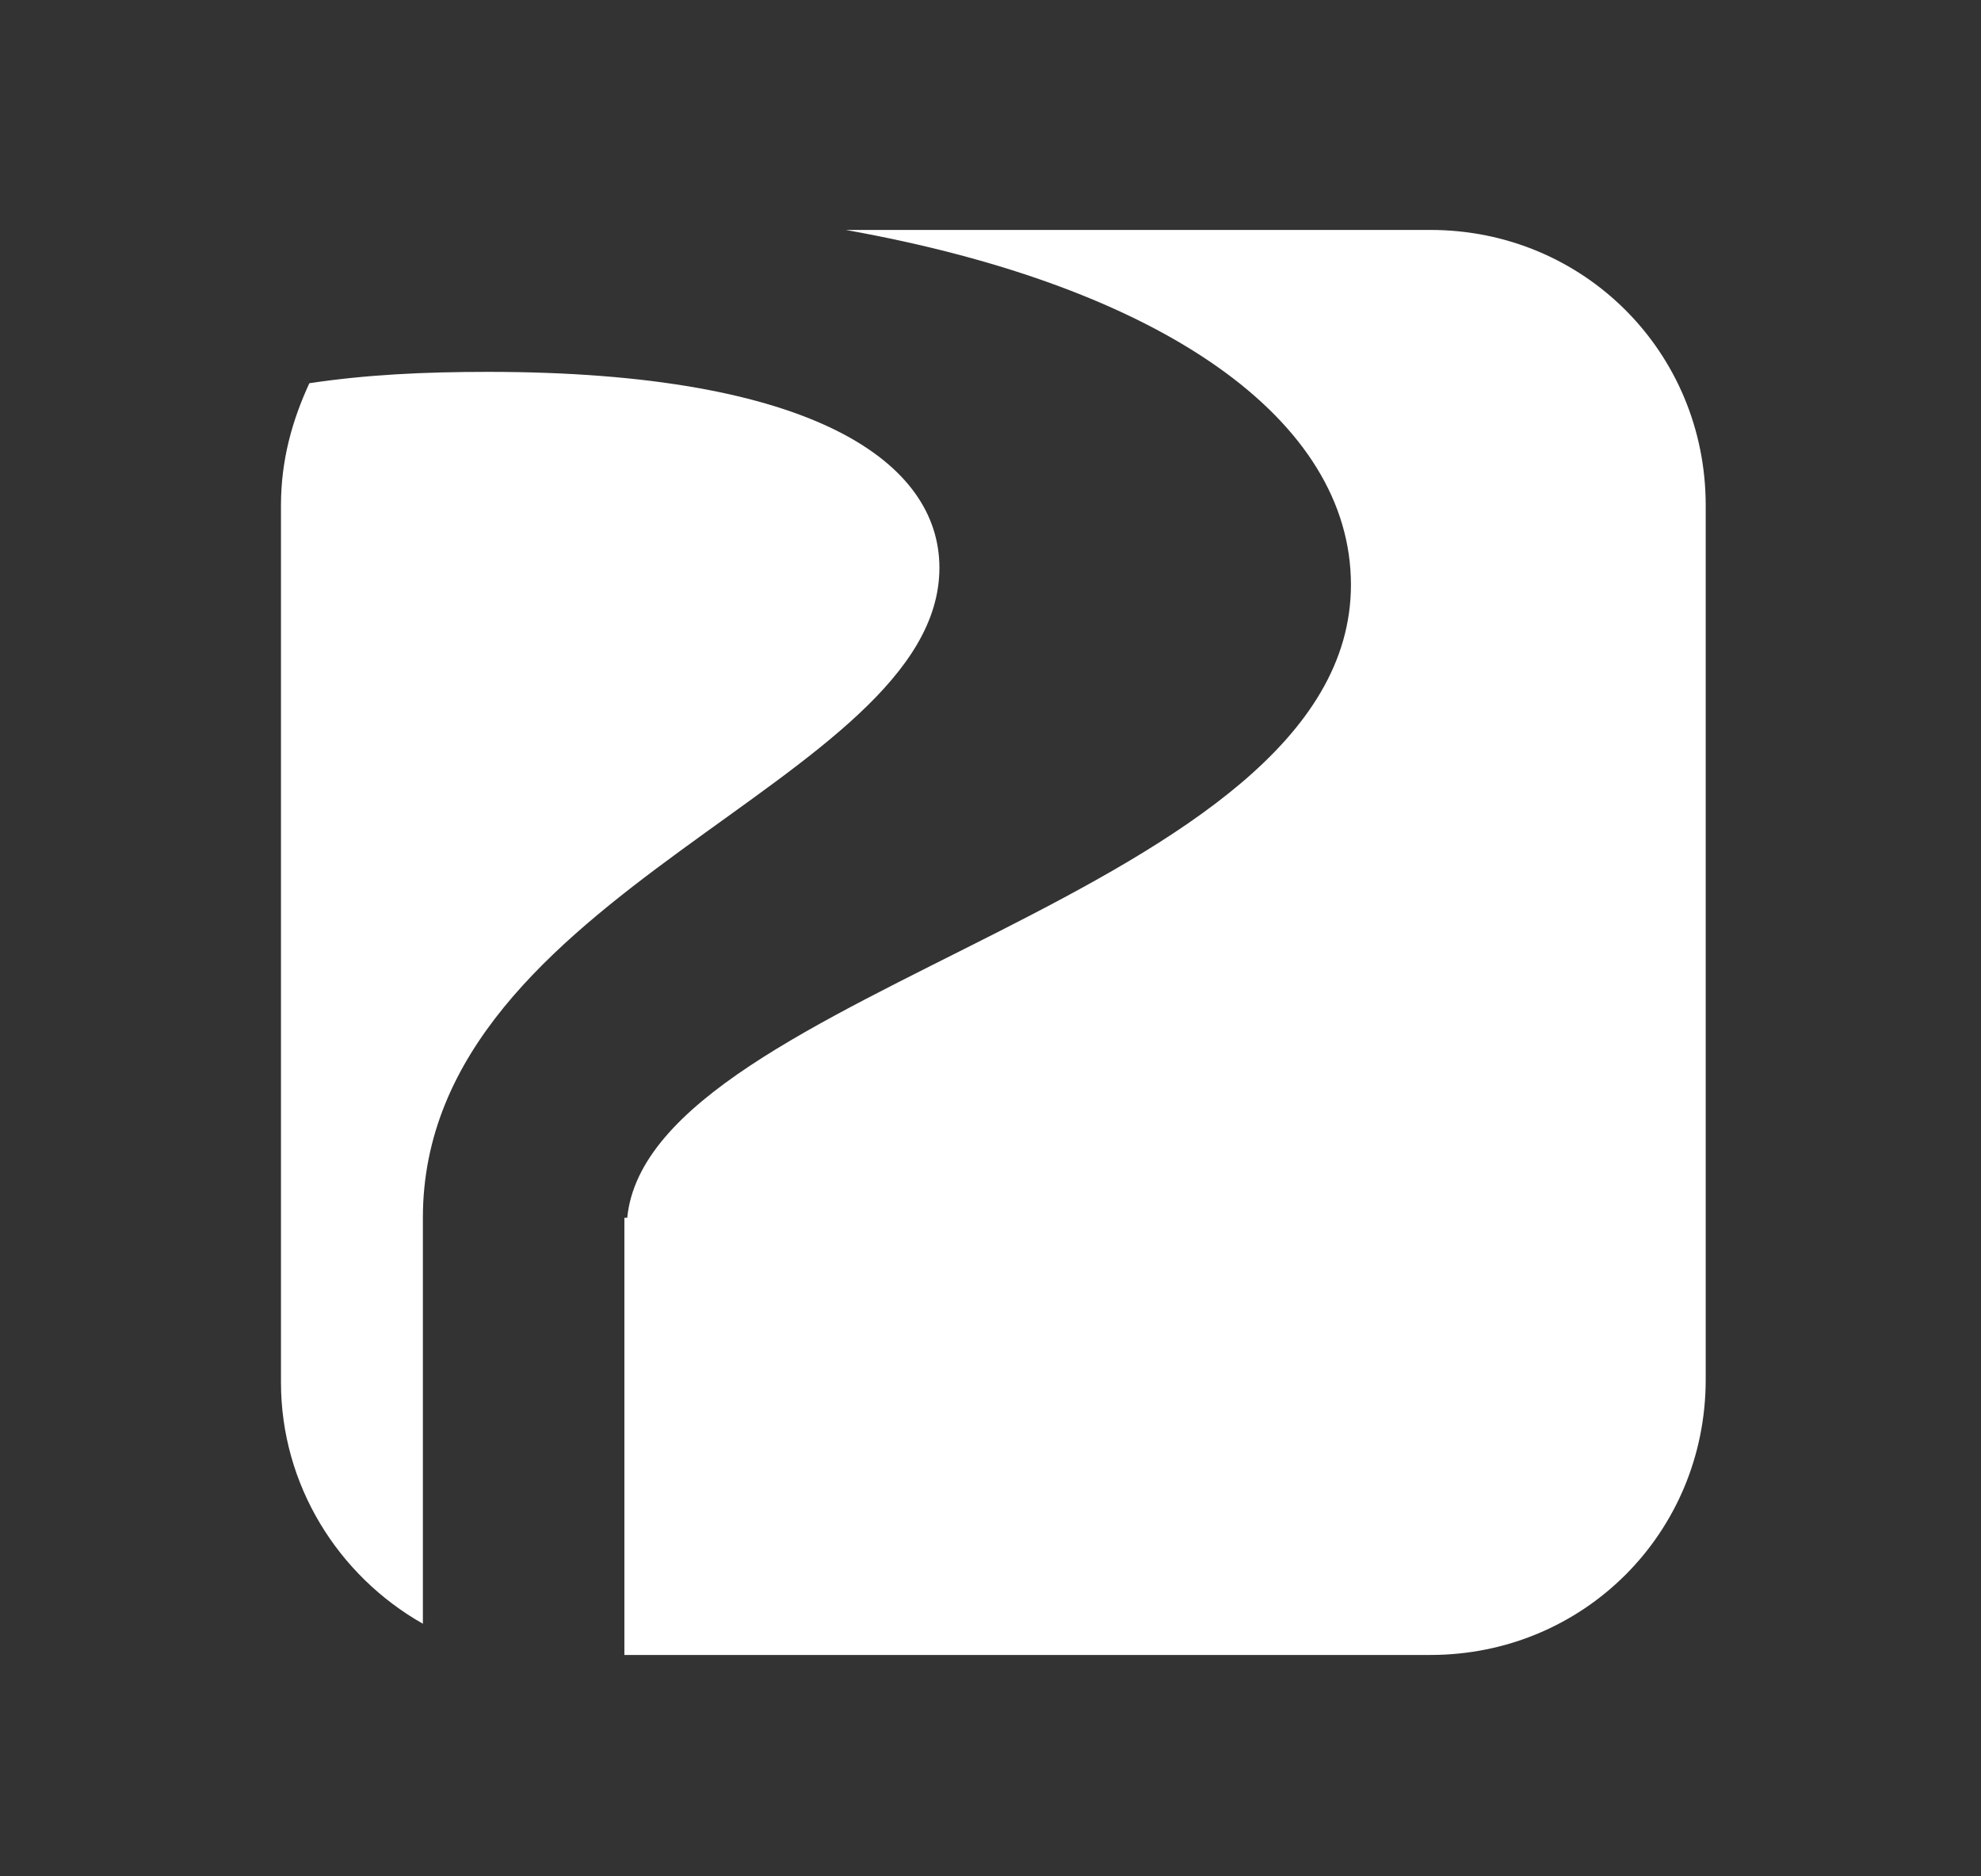 <svg version="1.1" id="Layer_1" xmlns="http://www.w3.org/2000/svg" xmlns:xlink="http://www.w3.org/1999/xlink" x="0px" y="0px" viewBox="0 0 69.8 66.1" style="enable-background:new 0 0 69.8 66.1;" xml:space="preserve">
<rect x="0" y="0" width="69.8" height="66.1" fill="#333333" stroke="none"/>
<style type="text/css">
	.st0{fill:#FFFFFF;}
</style>
<g id="BG">
</g>
<g id="XMLID_558_">
</g>
<g>
	<path class="st0" d="M14.9,42.9c0-11.6,18.2-15.3,18.2-22.9c0-3.7-4.4-6.9-15.9-6.9c-2.3,0-4.3,0.1-6.3,0.4c-0.6,1.3-1,2.7-1,4.3
		v30.9c0,3.6,2,6.8,5,8.5V42.9z"></path>
	<path class="st0" d="M50.4,8.1H29.8c11.2,2,17.8,6.7,17.8,12.5c0,11-24.7,14.2-25.5,22.3H22v15.4h28.4c5.4,0,9.7-4.3,9.7-9.7V17.8
		C60.1,12.4,55.8,8.1,50.4,8.1z"></path>
</g>
</svg>
